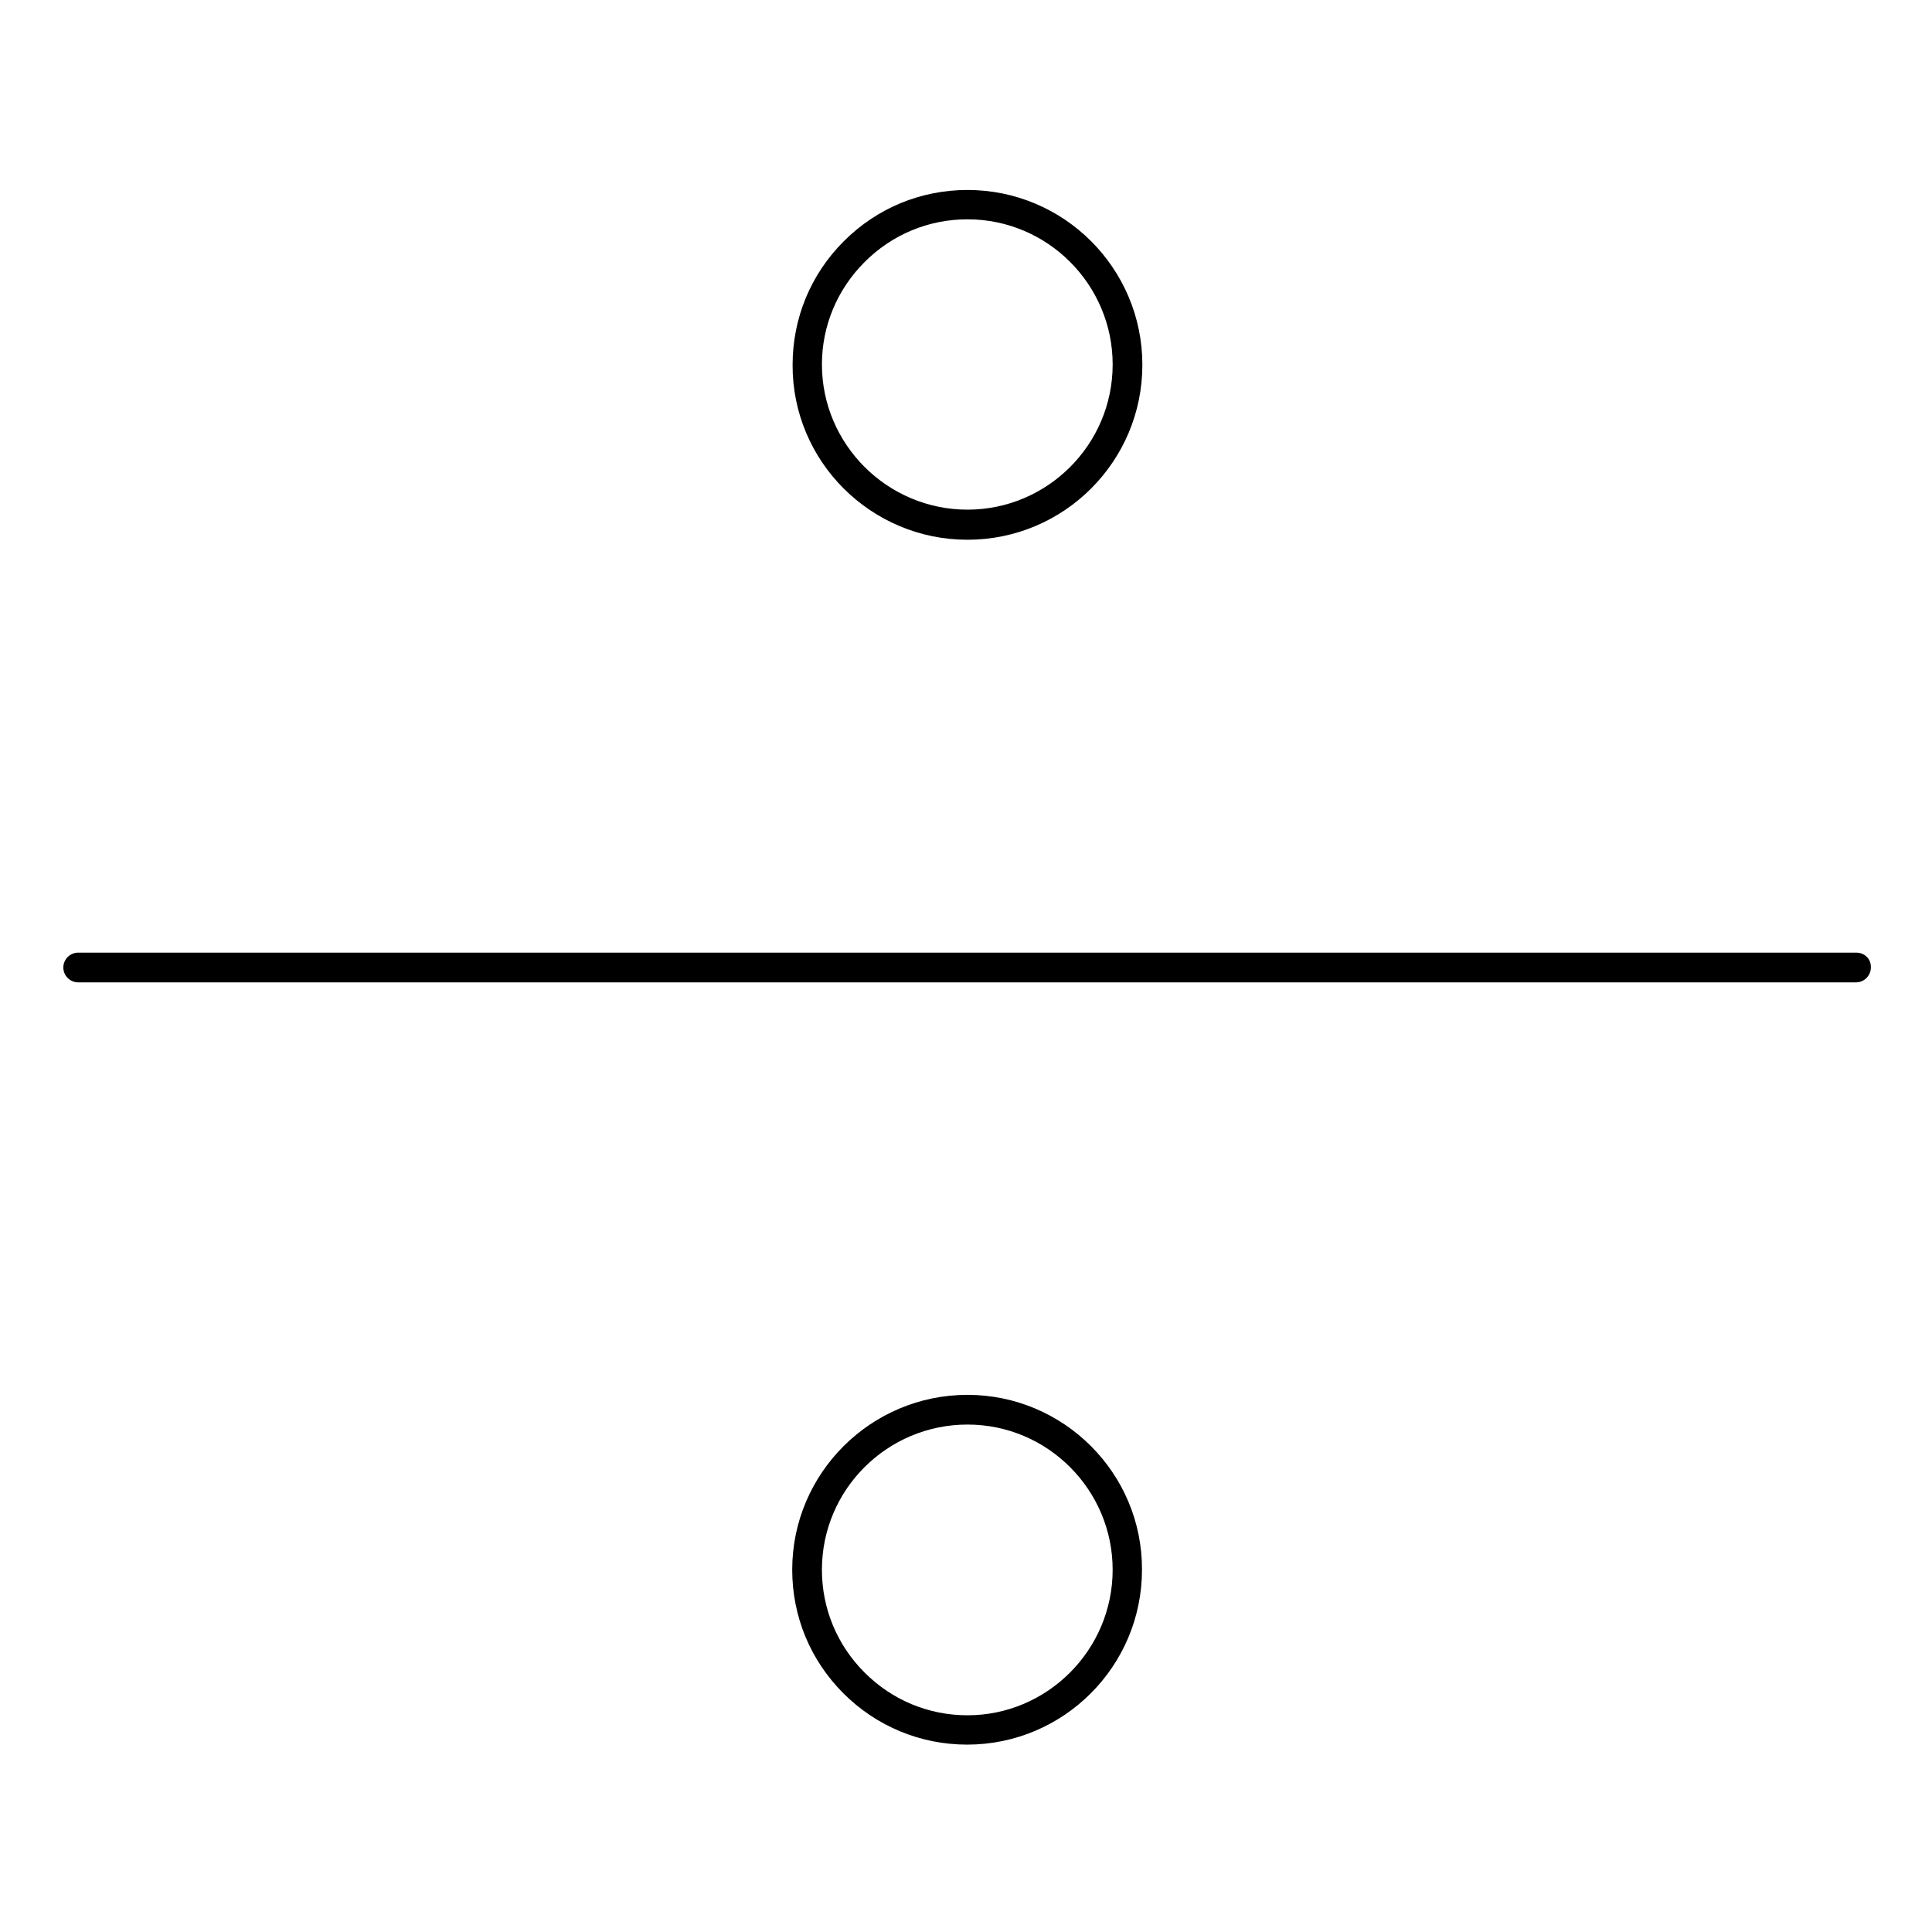 <?xml version="1.0" encoding="UTF-8"?>
<!-- Uploaded to: ICON Repo, www.svgrepo.com, Generator: ICON Repo Mixer Tools -->
<svg fill="#000000" width="800px" height="800px" version="1.1" viewBox="144 144 512 512" xmlns="http://www.w3.org/2000/svg">
 <g>
  <path d="m635.96 396.46h-471.24c-2.164 0-3.938 1.77-3.938 3.938 0 2.164 1.77 3.938 3.938 3.938h471.14c2.164 0 3.938-1.77 3.938-3.938 0.098-2.266-1.672-3.938-3.84-3.938z"/>
  <path d="m400.39 287.04c25.586 0 46.348-20.762 46.348-46.348s-20.762-46.348-46.348-46.348c-12.398 0-24.008 4.82-32.766 13.578-8.758 8.758-13.578 20.367-13.578 32.766-0.102 25.59 20.762 46.352 46.344 46.352zm-27.254-73.605c7.281-7.281 16.926-11.316 27.258-11.316 21.254 0 38.473 17.32 38.473 38.473 0 21.254-17.32 38.473-38.473 38.473-21.254 0-38.574-17.32-38.574-38.473 0-10.23 4.035-19.871 11.316-27.156z"/>
  <path d="m400.39 513.65c-25.586 0-46.445 20.762-46.445 46.348 0 12.398 4.82 24.008 13.578 32.766 8.758 8.758 20.469 13.578 32.766 13.578 25.586 0 46.348-20.762 46.348-46.348 0.102-25.582-20.758-46.344-46.246-46.344zm0 84.918c-10.332 0-19.977-4.035-27.258-11.316s-11.316-16.926-11.316-27.258c0-21.254 17.32-38.473 38.574-38.473s38.473 17.32 38.473 38.473c0.004 21.254-17.316 38.574-38.473 38.574z"/>
 </g>
</svg>